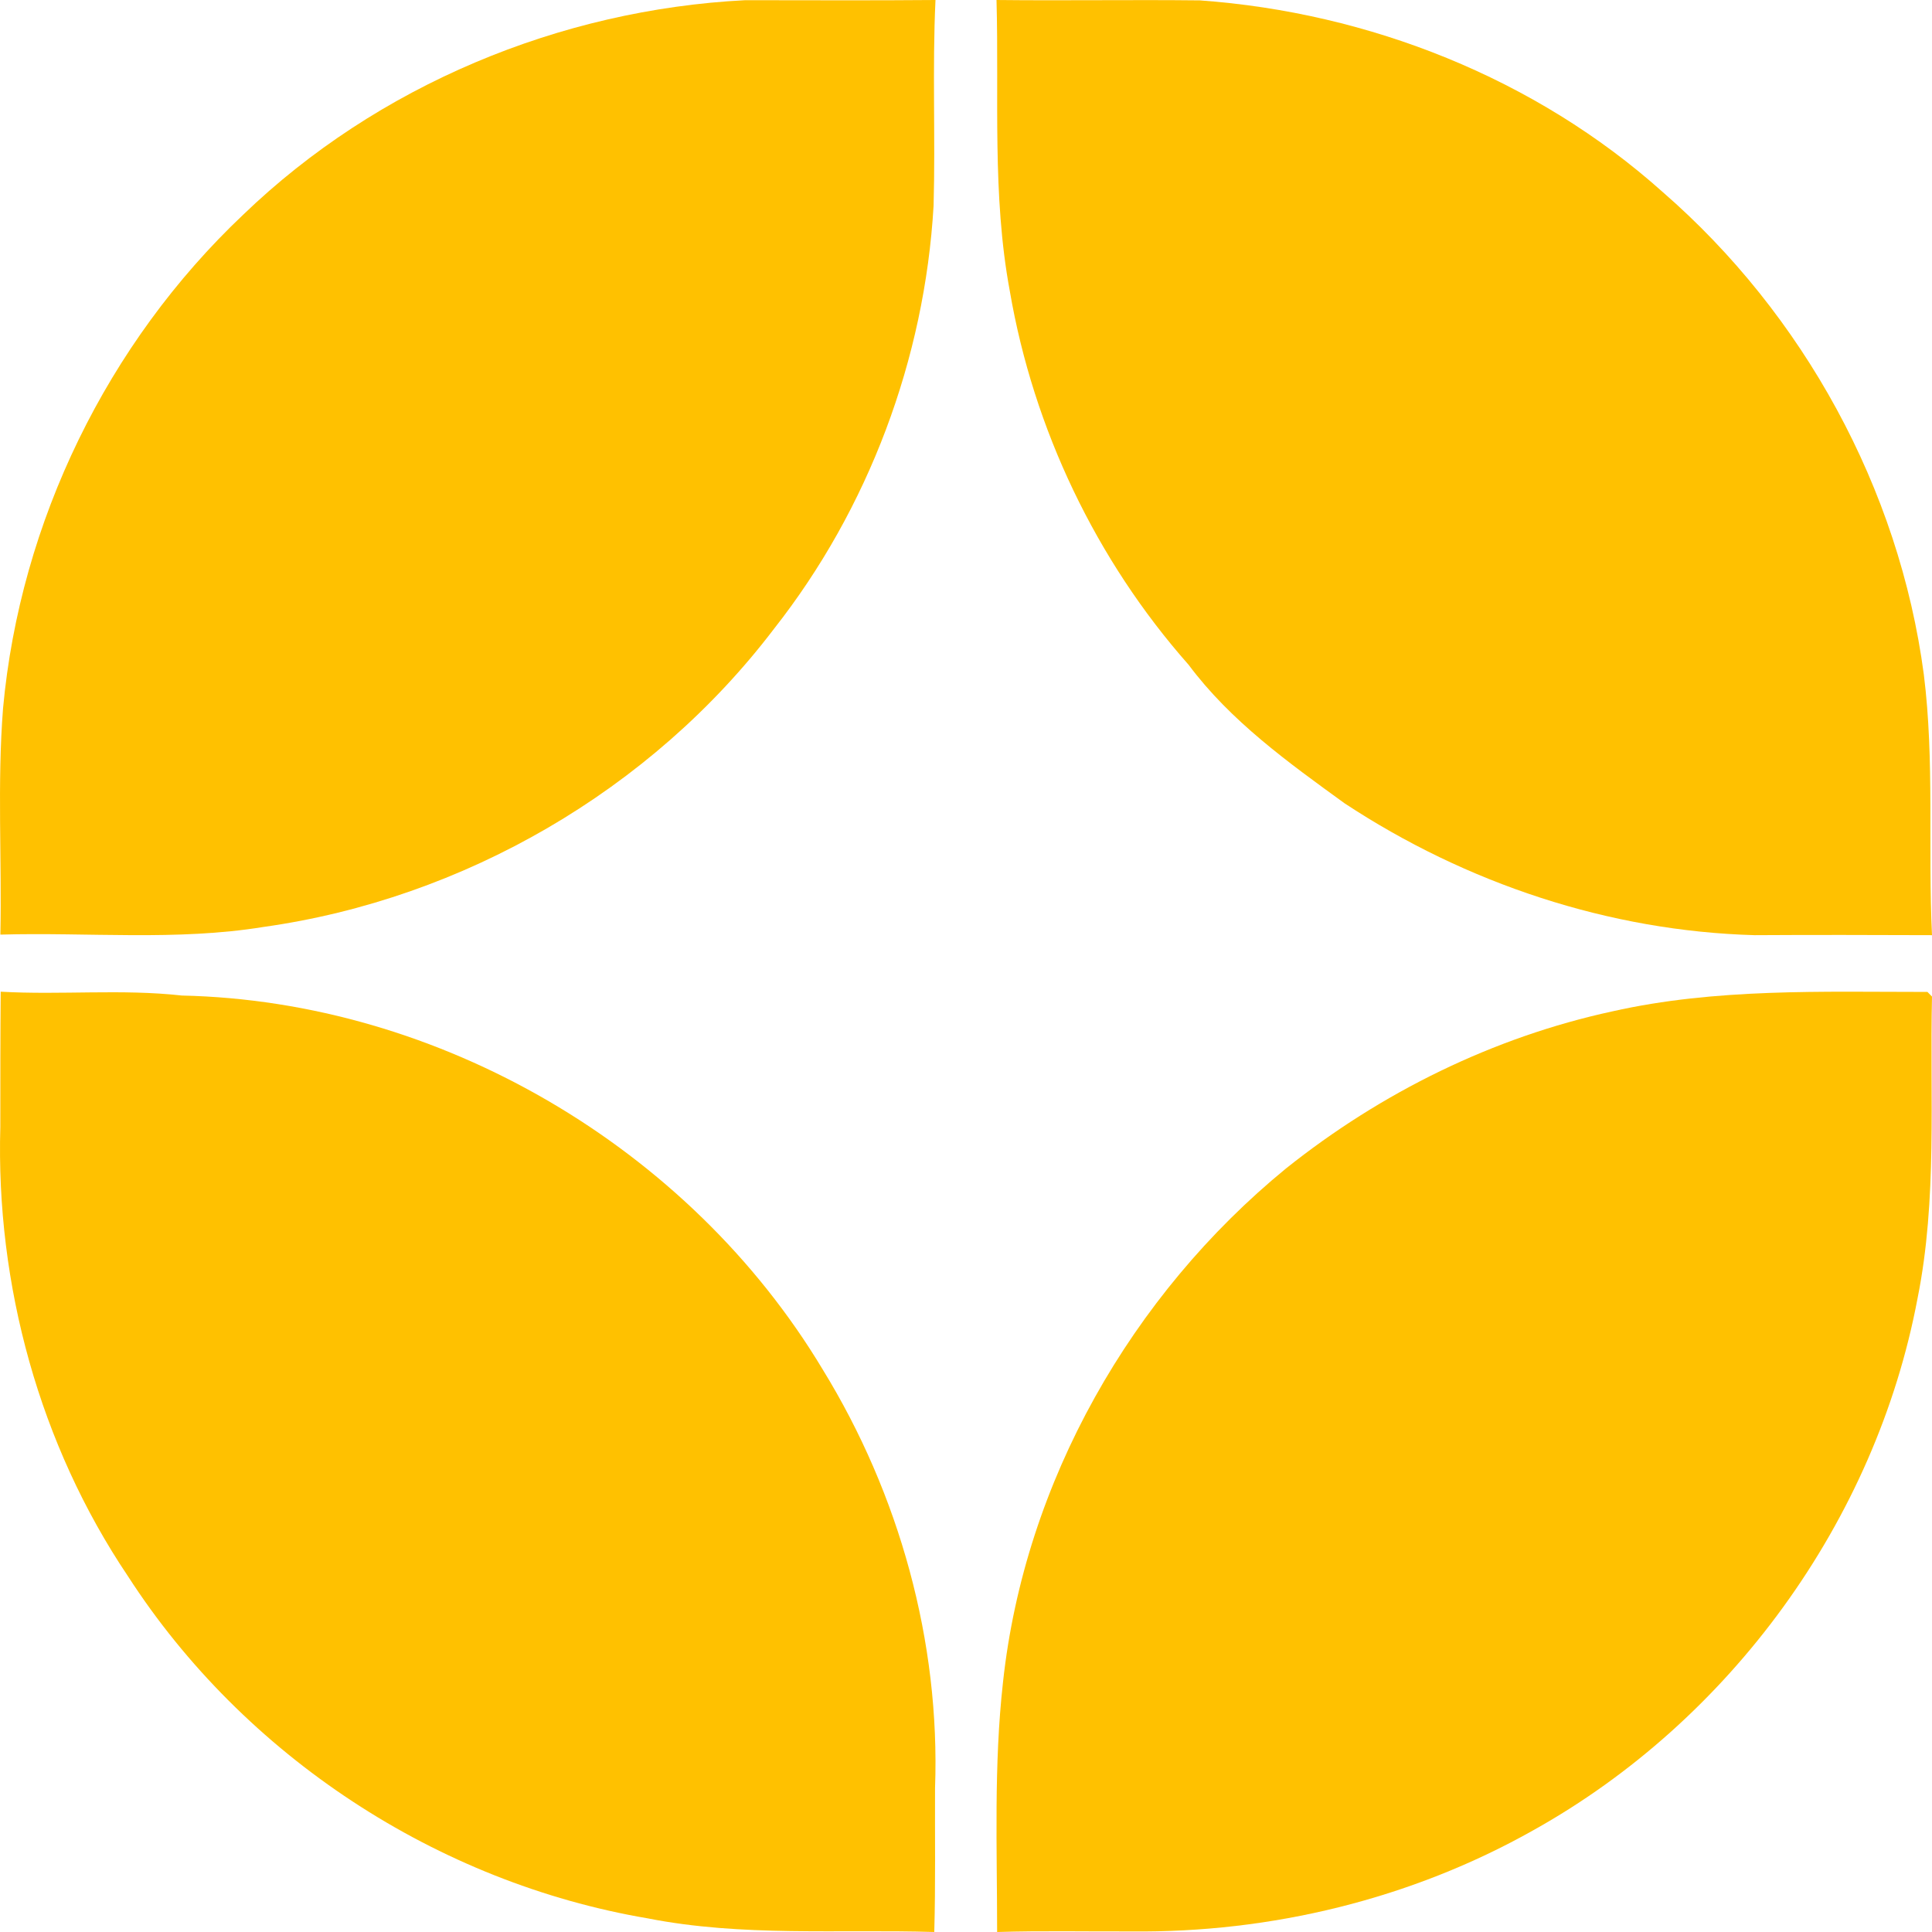 <svg xmlns="http://www.w3.org/2000/svg" width="192" height="192" fill="none" viewBox="0 0 192 192"><path fill="#FFC100" d="M24.159 21.346C37.524 8.47 55.672 0.954 74.065 0.019C80.36 0.019 86.673 0.057 92.968 0C92.647 6.81 92.968 13.639 92.779 20.449C91.891 35.672 86.314 50.551 76.919 62.492C64.707 78.554 46.031 89.332 26.201 92.117C17.543 93.529 8.753 92.632 0.038 92.88C0.189 85.383 -0.283 77.867 0.303 70.39C2.004 51.848 10.681 34.088 24.159 21.346Z"/><path fill="#FFC100" d="M99.032 0C105.76 0.076 112.488 -0.038 119.235 0.038C136.027 1.24 152.592 7.767 165.237 19.084C179.183 31.201 188.738 48.529 191.189 67.04C192.262 75.627 191.585 84.31 192 92.936C186.118 92.917 180.259 92.898 174.377 92.936C159.923 92.535 145.713 87.803 133.614 79.826C128.036 75.78 122.306 71.677 118.123 66.067C108.945 55.686 102.707 42.652 100.351 28.912C98.579 19.369 99.296 9.637 99.032 0Z"/><path fill="#FFC100" d="M0.07 98.553C6.067 98.897 12.083 98.266 18.061 98.935C43.658 99.489 68.499 114.003 81.76 136.099C89.366 148.475 93.452 163.143 92.923 177.715C92.903 182.489 92.979 187.243 92.847 192C83.35 191.712 73.758 192.495 64.355 190.642C43.469 187.091 24.267 174.543 12.707 156.63C3.948 143.605 -0.422 127.696 0.032 111.979C0.032 107.491 0.032 103.022 0.07 98.553Z"/><path fill="#FFC100" d="M160.237 100.508C170.511 98.194 181.102 98.577 191.546 98.577L192 99.036C191.773 109.033 192.547 119.146 190.564 129.029C186.391 151.204 171.889 171.01 152.382 181.887C140.24 188.73 126.304 192.094 112.424 191.942C107.987 191.961 103.53 191.864 99.093 192C99.093 183.722 98.753 175.406 99.678 167.168C101.831 147.228 112.481 128.666 127.795 116.126C137.275 108.556 148.416 103.069 160.237 100.508Z"/></svg>